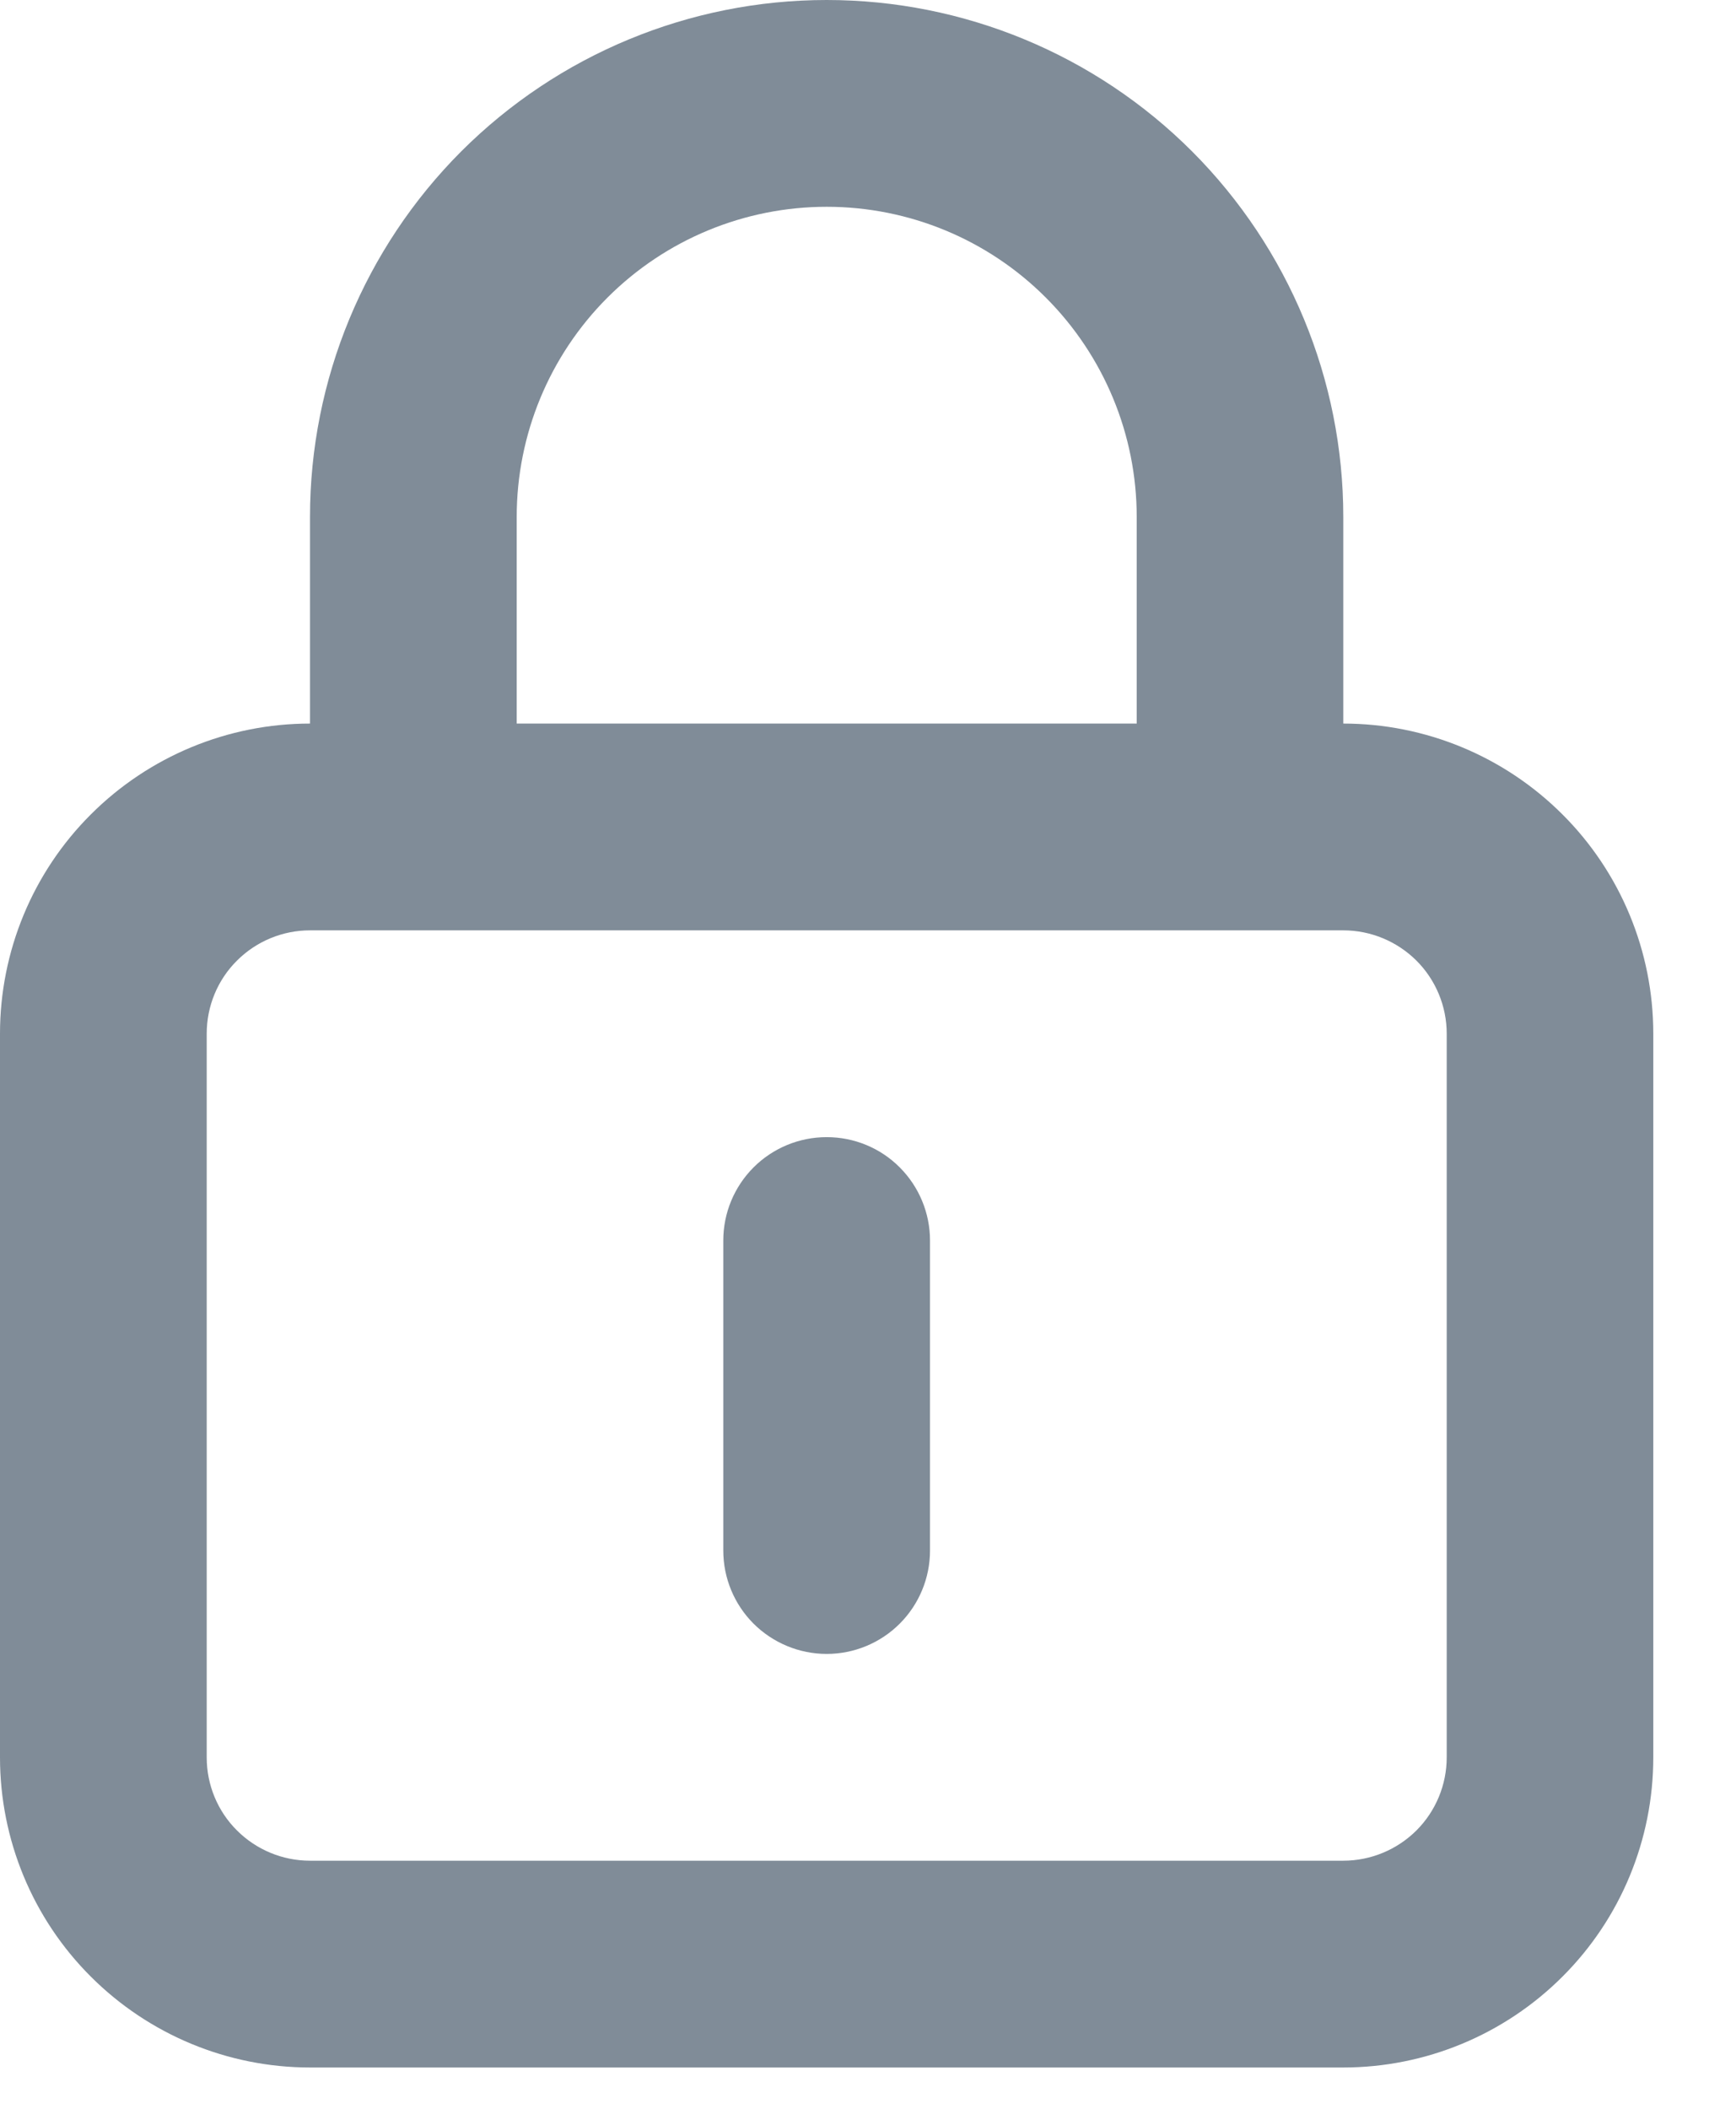 <svg width="14" height="17" viewBox="0 0 14 17" fill="none" xmlns="http://www.w3.org/2000/svg">
<path d="M6.667 9.167C6.446 9.167 6.234 9.254 6.077 9.411C5.921 9.567 5.833 9.779 5.833 10V12.5C5.833 12.721 5.921 12.933 6.077 13.089C6.234 13.245 6.446 13.333 6.667 13.333C6.888 13.333 7.1 13.245 7.256 13.089C7.412 12.933 7.5 12.721 7.5 12.5V10C7.5 9.779 7.412 9.567 7.256 9.411C7.1 9.254 6.888 9.167 6.667 9.167ZM10.833 5.833V4.167C10.833 3.062 10.394 2.002 9.613 1.22C8.832 0.439 7.772 0 6.667 0C5.562 0 4.502 0.439 3.72 1.22C2.939 2.002 2.5 3.062 2.5 4.167V5.833C1.837 5.833 1.201 6.097 0.732 6.566C0.263 7.034 0 7.67 0 8.333V14.167C0 14.83 0.263 15.466 0.732 15.934C1.201 16.403 1.837 16.667 2.5 16.667H10.833C11.496 16.667 12.132 16.403 12.601 15.934C13.07 15.466 13.333 14.83 13.333 14.167V8.333C13.333 7.67 13.07 7.034 12.601 6.566C12.132 6.097 11.496 5.833 10.833 5.833ZM4.167 4.167C4.167 3.504 4.43 2.868 4.899 2.399C5.368 1.93 6.004 1.667 6.667 1.667C7.33 1.667 7.966 1.93 8.434 2.399C8.903 2.868 9.167 3.504 9.167 4.167V5.833H4.167V4.167ZM11.667 14.167C11.667 14.388 11.579 14.6 11.423 14.756C11.266 14.912 11.054 15 10.833 15H2.5C2.279 15 2.067 14.912 1.911 14.756C1.754 14.6 1.667 14.388 1.667 14.167V8.333C1.667 8.112 1.754 7.9 1.911 7.744C2.067 7.588 2.279 7.5 2.5 7.5H10.833C11.054 7.5 11.266 7.588 11.423 7.744C11.579 7.9 11.667 8.112 11.667 8.333V14.167Z" fill="#808C98"/>
</svg>
